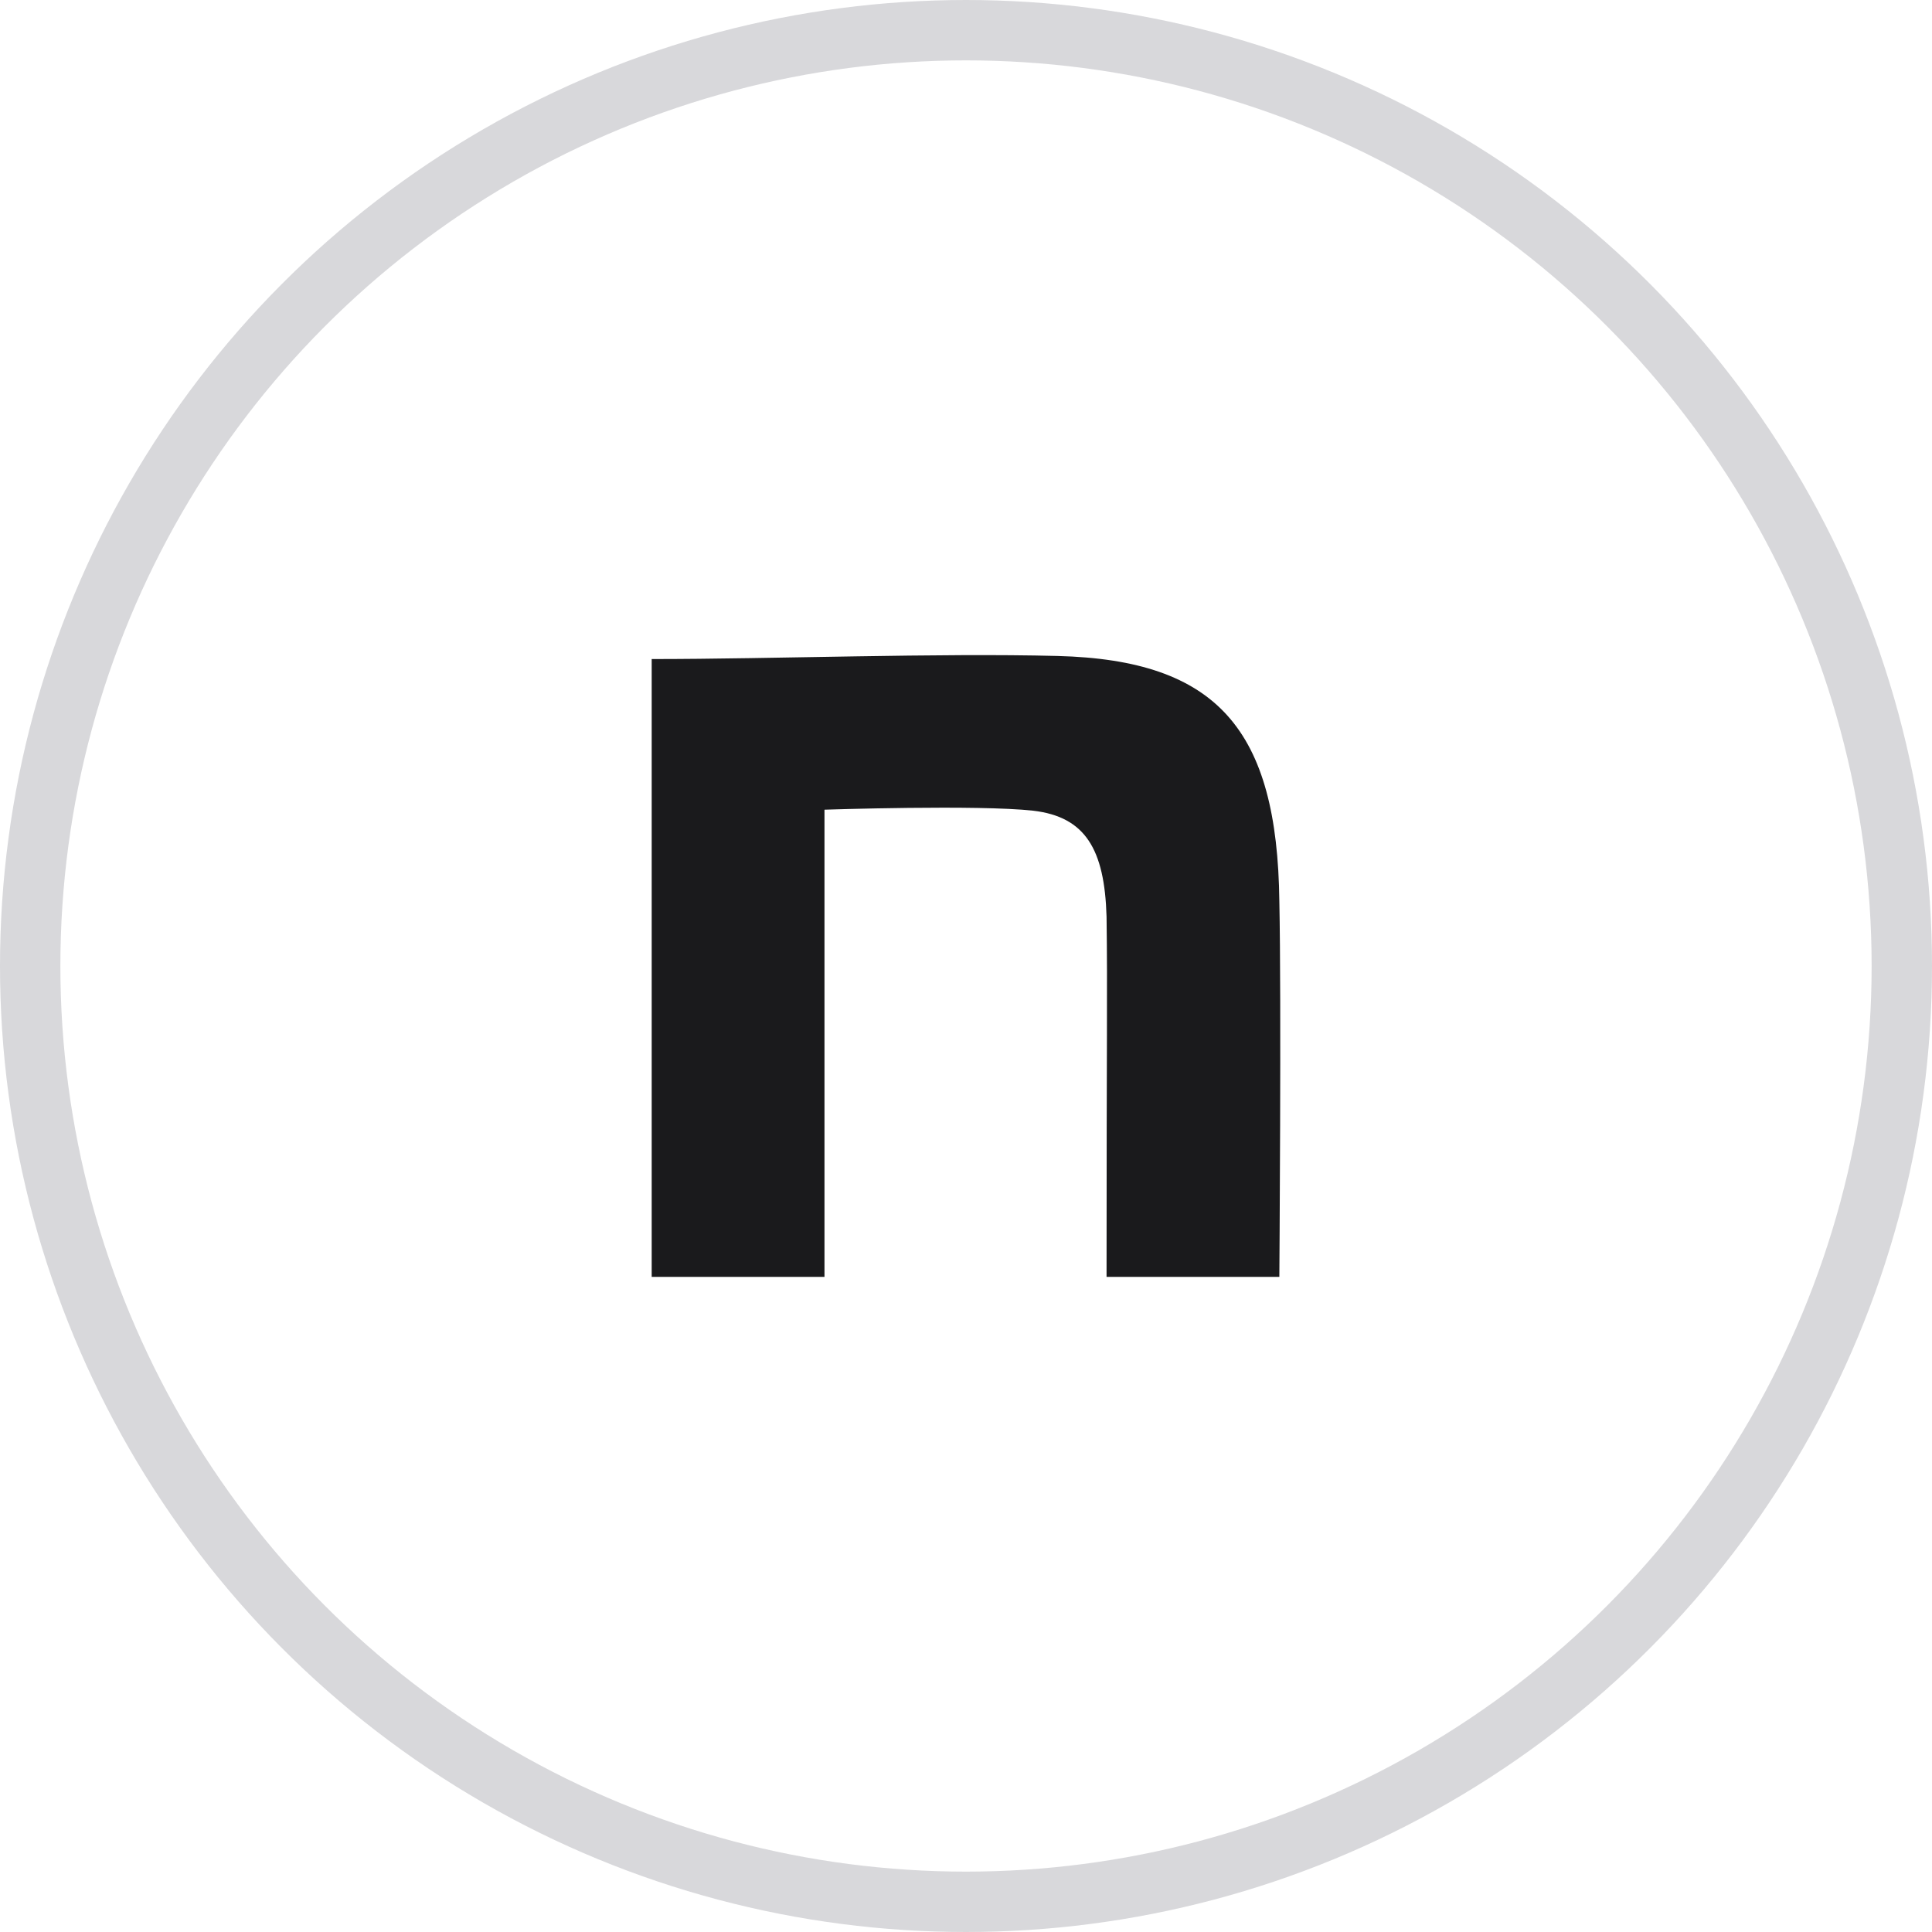 <svg width="32" height="32" viewBox="0 0 32 32" fill="none" xmlns="http://www.w3.org/2000/svg">
<path d="M10.794 10.916C12.8 10.916 15.546 10.814 17.517 10.865C20.163 10.933 21.157 12.085 21.19 14.931C21.224 16.541 21.19 21.149 21.19 21.149H18.328C18.328 17.117 18.345 16.452 18.328 15.181C18.295 14.063 17.975 13.53 17.116 13.428C16.206 13.326 13.656 13.411 13.656 13.411V21.149H10.794V10.916Z" fill="#1A1A1C"/>
<circle cx="16" cy="16" r="15.5" stroke="#D8D8DB"/>
</svg>
